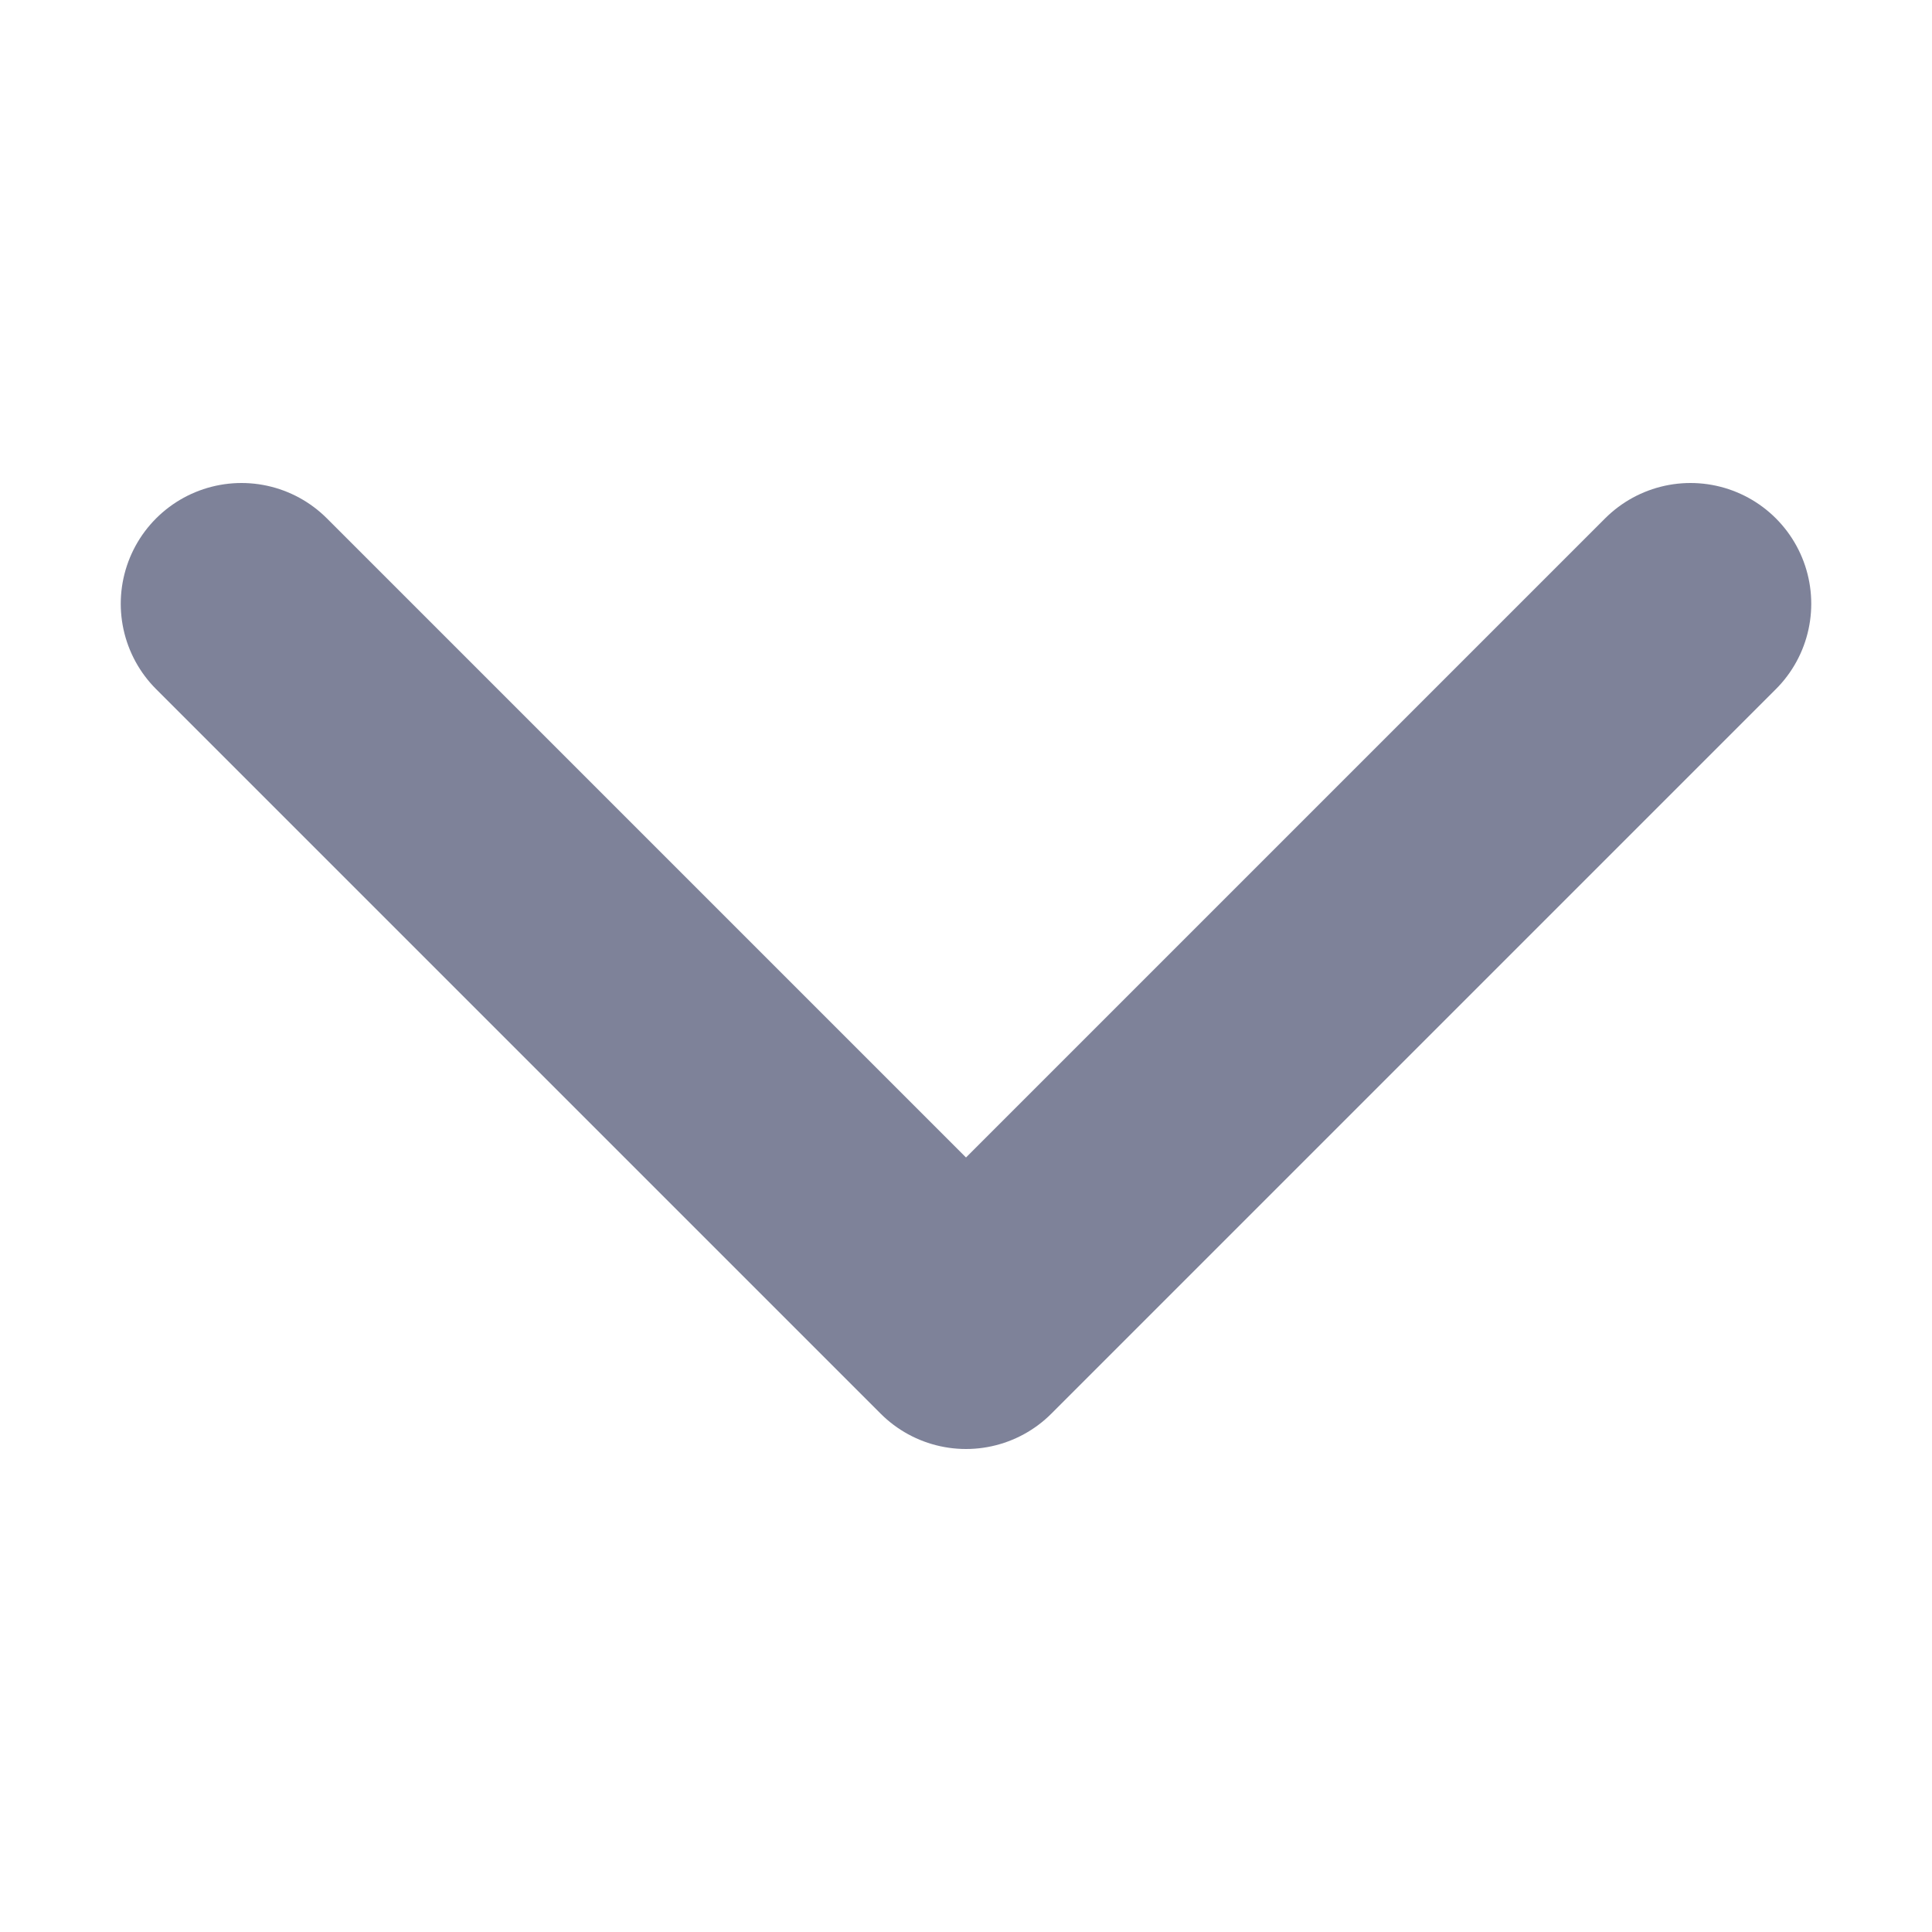 <svg xmlns='http://www.w3.org/2000/svg' width="12" height="12" viewBox='0 0 16 16'>
    <path fill='none' stroke='#7E8299' stroke-linecap='round' stroke-linejoin='round' stroke-width='2' d='m2 5 6 6 6-6'/>
</svg>
